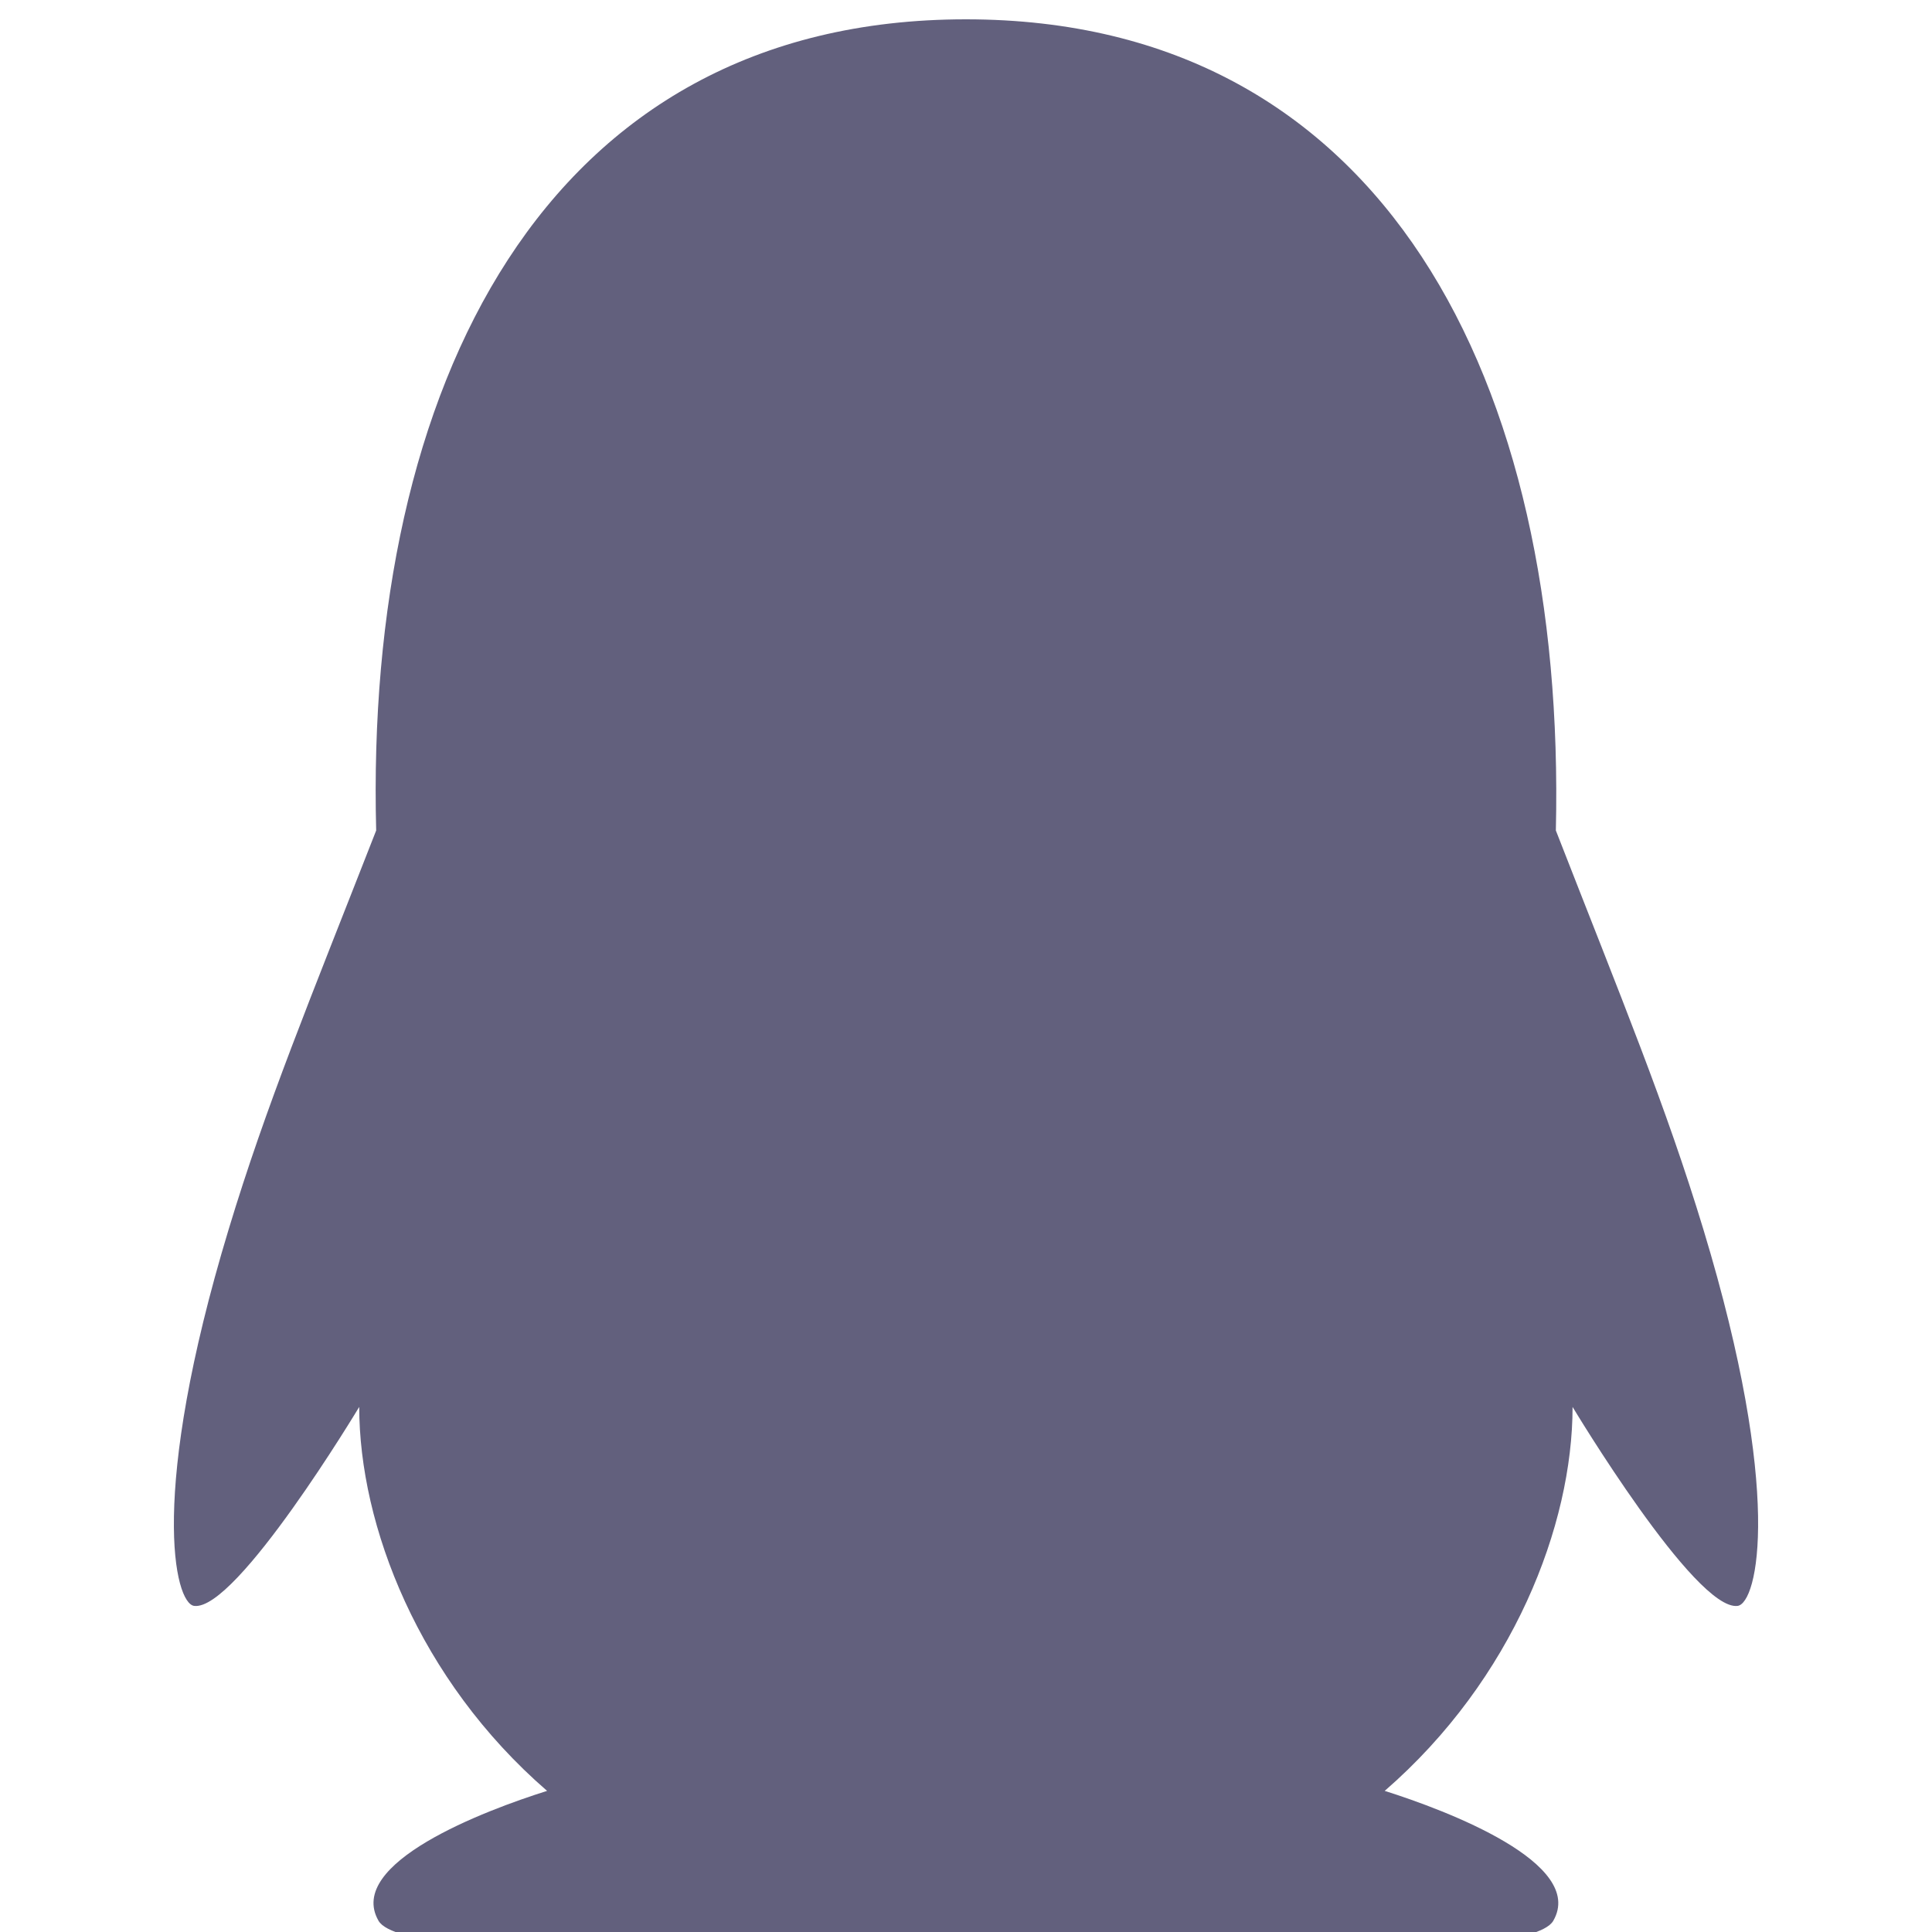 <svg xmlns="http://www.w3.org/2000/svg" xmlns:xlink="http://www.w3.org/1999/xlink" width="200" height="200" viewBox="0 0 200 200" fill="none">
<g  clip-path="url(#clip-path-noWAqvIdnJbJu_3hbEevT)">
<path d="M176.342 127.294C172.443 114.444 167.959 103.645 161.062 85.971C162.134 39.548 143.32 2 99.99 2C56.171 2 37.772 40.298 38.941 85.971C32.02 103.67 27.56 114.394 23.661 127.294C15.375 154.667 18.056 165.992 20.103 166.242C24.49 166.792 37.187 145.643 37.187 145.643C37.187 157.892 43.328 173.867 56.634 185.391C50.2 187.416 35.749 192.866 39.185 198.84C41.963 203.665 87 201.915 99.99 200.415C112.979 201.915 158.016 203.665 160.794 198.84C164.23 192.891 149.754 187.416 143.345 185.391C156.651 173.842 162.792 157.867 162.792 145.643C162.792 145.643 175.489 166.792 179.876 166.242C181.948 165.967 184.628 154.643 176.342 127.294Z"   fill="#62607D" >
</path>
</g>
<defs>
<clipPath id="clip-path-noWAqvIdnJbJu_3hbEevT">
<path d="M0 200L200 200L200 0L0 0L0 200Z" fill="white"/>
</clipPath>
</defs>
</svg>
